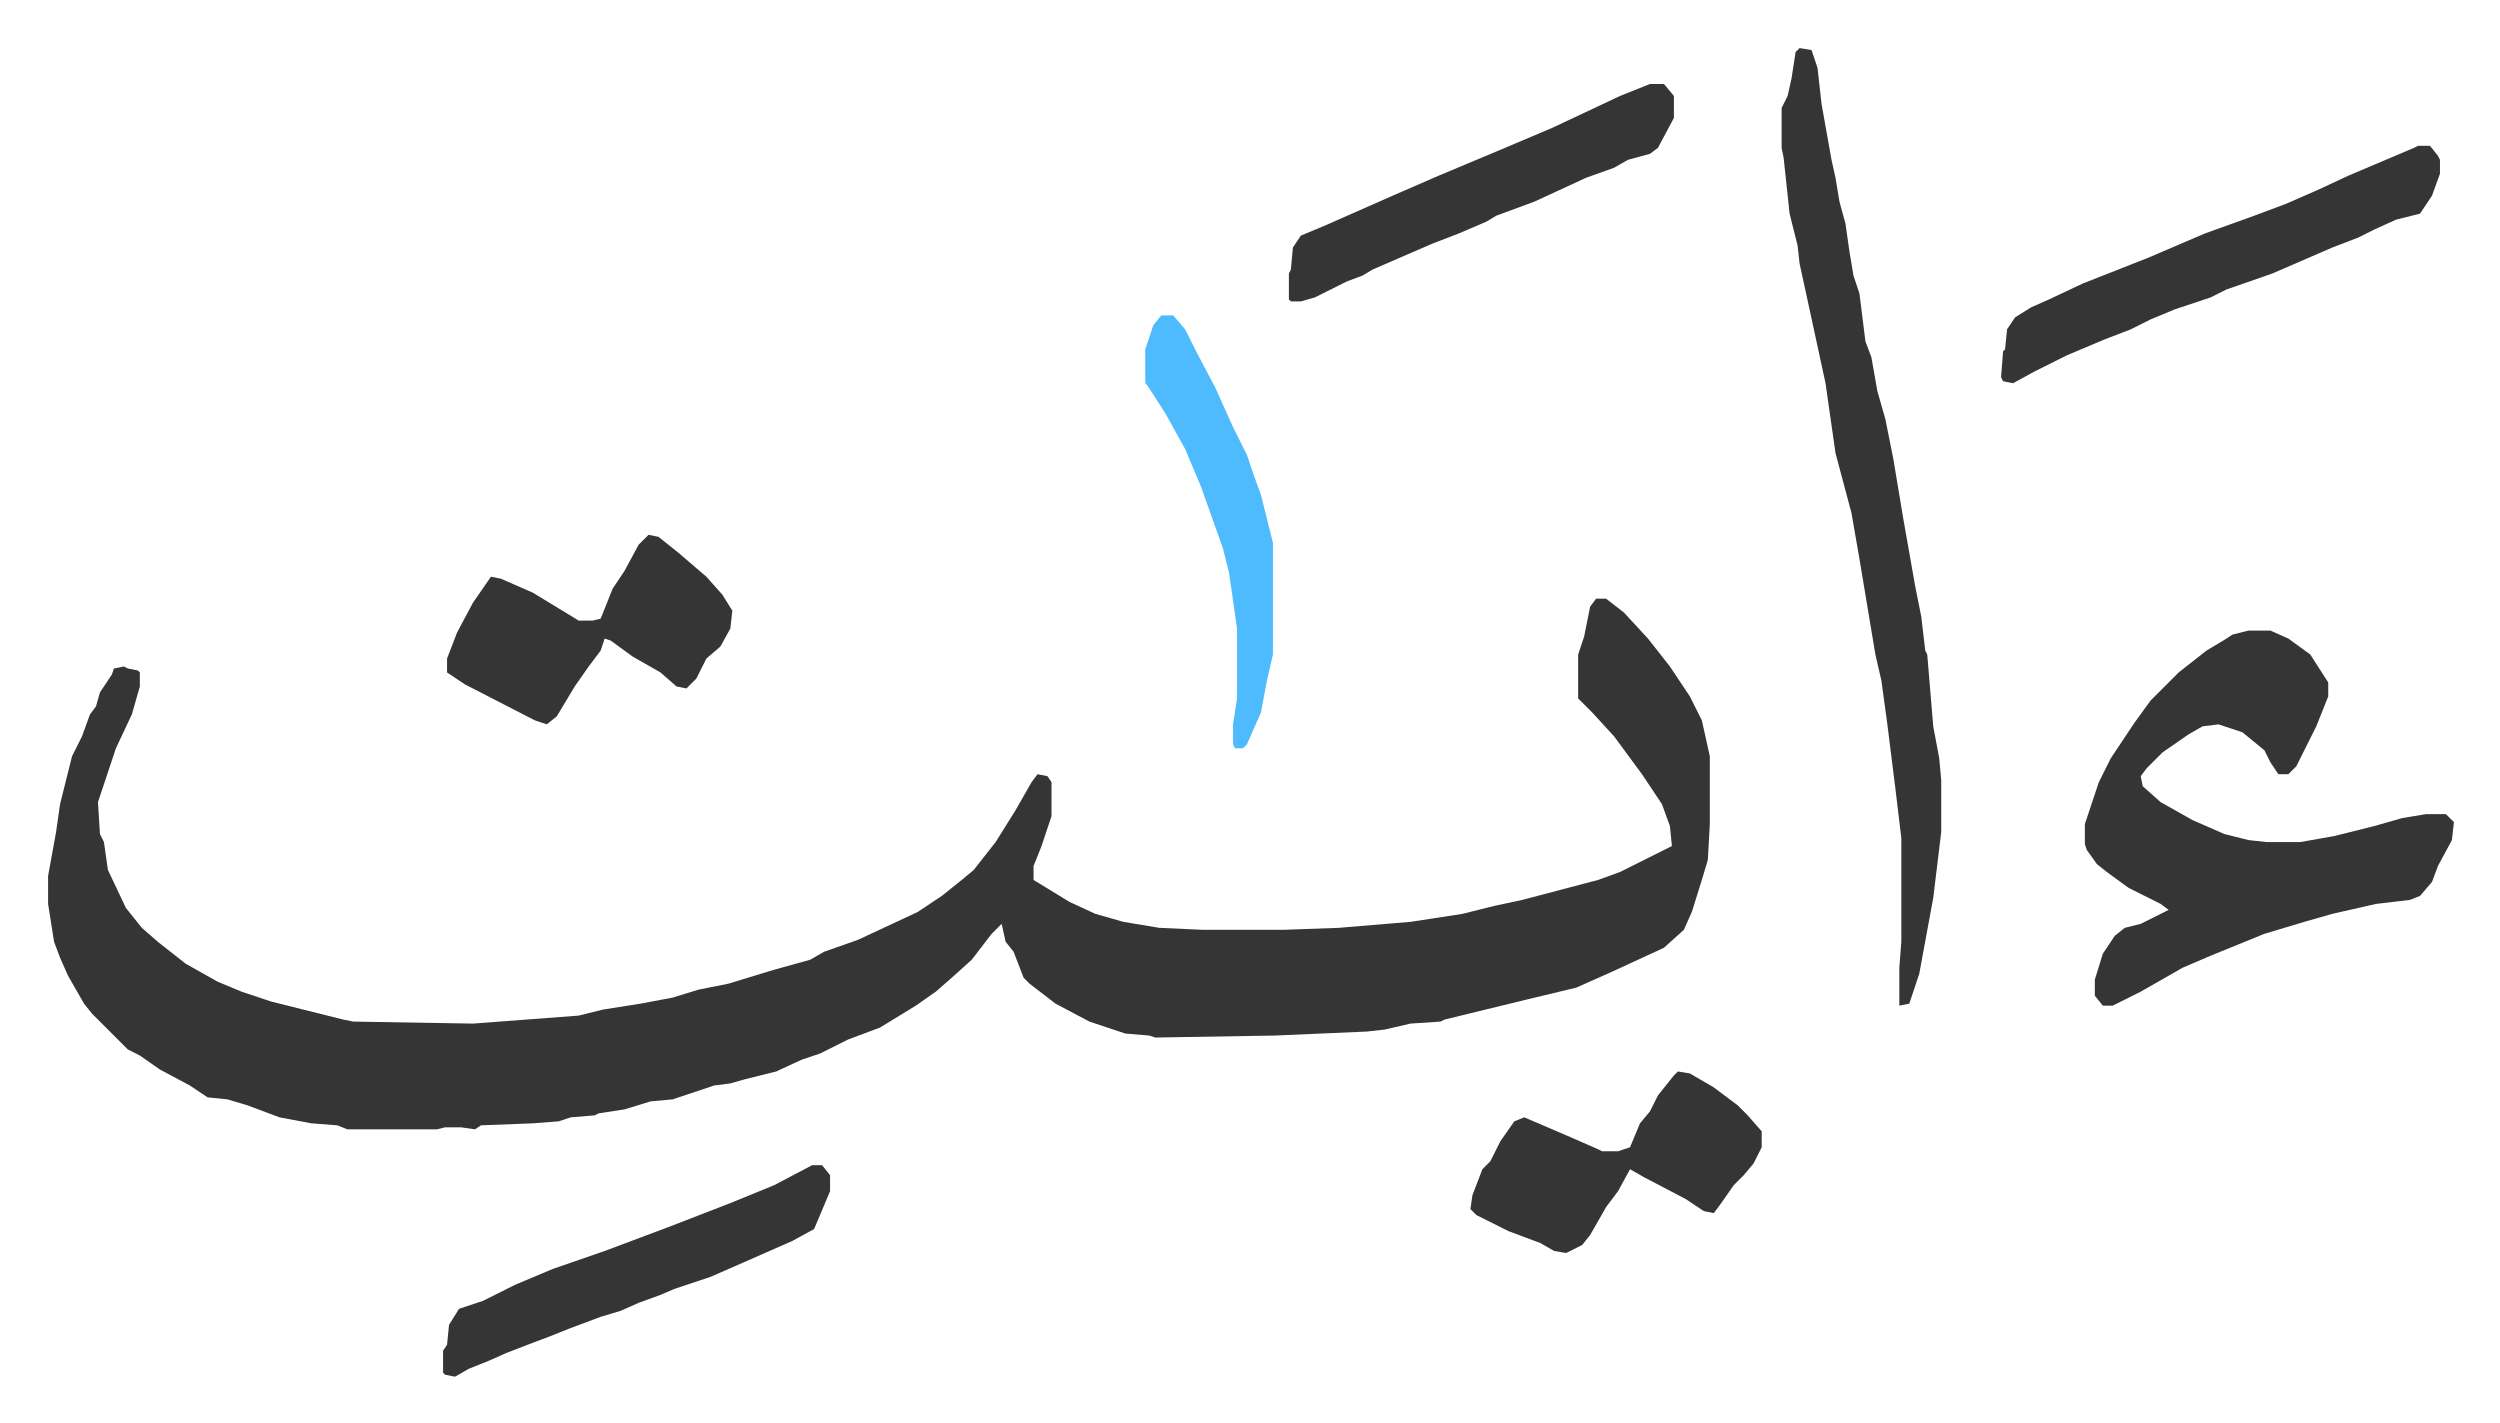 <svg xmlns="http://www.w3.org/2000/svg" viewBox="-24.1 454.9 1253.2 713.2">
    <path fill="#353535" id="rule_normal" d="M776 755h5l9 7 12 13 11 14 10 15 6 12 4 18v34l-1 18-3 10-5 16-4 9-10 9-26 12-18 8-25 6-41 10-2 1-15 1-13 3-9 1-46 2-60 1-3-1-12-1-18-6-17-9-13-10-3-3-5-13-4-5-2-9-5 5-10 13-10 9-8 7-10 7-18 11-16 6-14 7-9 3-13 6-16 4-7 2-8 1-9 3-12 4-11 1-13 4-13 2-2 1-12 1-6 2-13 1-26 1-3 2-7-1h-8l-4 1h-45l-5-2-13-1-16-3-16-6-10-3-10-1-9-6-15-8-10-7-6-3-5-5-8-8-5-5-4-5-8-14-4-9-3-8-3-19v-14l4-22 2-14 6-24 5-10 4-11 3-4 2-7 6-9 1-3 5-1 2 1 5 1 1 1v7l-4 14-8 17-9 27 1 16 2 4 2 14 9 19 8 10 8 7 14 11 16 9 12 5 15 5 36 9 5 1 60 1 53-4 12-3 19-3 16-3 13-4 15-3 23-7 18-5 7-4 17-6 30-14 12-8 10-8 6-5 11-14 10-16 8-14 3-4 5 1 2 3v17l-5 15-4 10v7l18 11 13 6 14 4 18 3 22 1h40l28-1 36-3 26-4 16-4 14-3 38-10 11-4 16-8 10-5-1-10-4-11-10-15-14-19-11-12-7-7v-22l3-9 3-15zm327 16h11l9 4 11 8 9 14v7l-6 15-10 20-4 4h-5l-4-6-3-6-11-9-12-4-8 1-7 4-13 9-8 8-3 4 1 5 9 8 16 9 16 7 12 3 9 1h17l17-3 20-5 14-4 12-2h10l4 4-1 9-7 13-3 8-6 7-5 2-17 2-22 5-14 4-20 6-27 11-14 6-21 12-14 7h-5l-4-5v-8l4-13 6-9 5-4 8-2 14-7-4-3-16-8-11-8-5-4-5-7-1-3v-10l3-9 4-12 6-12 12-18 8-11 14-14 14-11 10-6 3-2zM878 479l6 1 3 9 2 18 5 28 2 9 2 12 3 11 2 14 2 12 3 9 3 24 3 8 3 17 4 14 4 20 5 30 6 34 3 15 2 17 1 2 3 36 3 16 1 11v26l-4 33-7 38-5 15-5 1v-19l1-13v-52l-3-25-4-32-3-22-3-13-6-36-2-12-4-23-8-30-5-35-8-37-5-23-1-9-4-16-3-28-1-5v-20l3-6 2-9 2-13zm310 49h6l4 5 1 2v7l-4 11-6 9-12 3-11 5-8 4-13 5-30 13-23 8-8 4-18 6-12 5-10 5-13 5-19 8-16 8-11 6-5-1-1-2 1-13 1-1 1-10 4-6 8-5 9-4 17-8 33-13 28-12 25-9 16-6 16-7 15-7 33-14z"/>
    <path fill="#353535" id="rule_normal" d="m301 723 5 1 10 8 14 12 8 9 5 8-1 9-5 9-7 6-5 10-5 5-5-1-8-7-14-8-11-8-3-1-2 6-6 8-7 10-9 15-5 4-6-2-35-18-9-6v-7l5-13 8-15 9-13 5 1 16 7 23 14h7l4-1 6-15 6-9 7-13zm516 269 6 1 12 7 12 9 5 5 7 8v8l-4 8-5 6-5 5-7 10-3 4-5-1-9-6-21-11-7-4-6 11-6 8-8 14-4 5-8 4-6-1-7-4-16-6-16-8-3-3 1-7 5-13 4-4 5-10 7-10 5-2 21 9 16 7 2 1h8l6-2 5-12 5-6 4-8 8-10zm-14-495h7l5 6v11l-8 15-4 3-11 3-7 4-14 5-26 12-19 7-5 3-14 6-13 5-30 13-5 3-8 3-16 8-7 2h-5l-1-1v-13l1-2 1-11 4-6 12-5 34-15 23-10 31-13 26-11 34-16zm-420 542h5l4 5v8l-8 19-11 6-25 11-16 7-18 6-7 3-11 4-9 4-10 3-16 6-10 4-8 3-13 5-9 4-10 4-7 4-5-1-1-1v-11l2-3 1-10 5-8 12-4 16-8 19-8 26-9 16-6 16-6 31-12 22-9z"/>
    <path fill="#4ebbff" id="rule_madd_normal_2_vowels" d="M558 613h6l6 7 6 12 9 17 9 20 7 14 3 9 4 11 6 24v56l-3 13-3 16-7 16-2 2h-4l-1-2v-10l2-13v-35l-4-28-3-12-11-31-8-19-10-18-9-14-1-1v-17l4-12z"/>
</svg>
